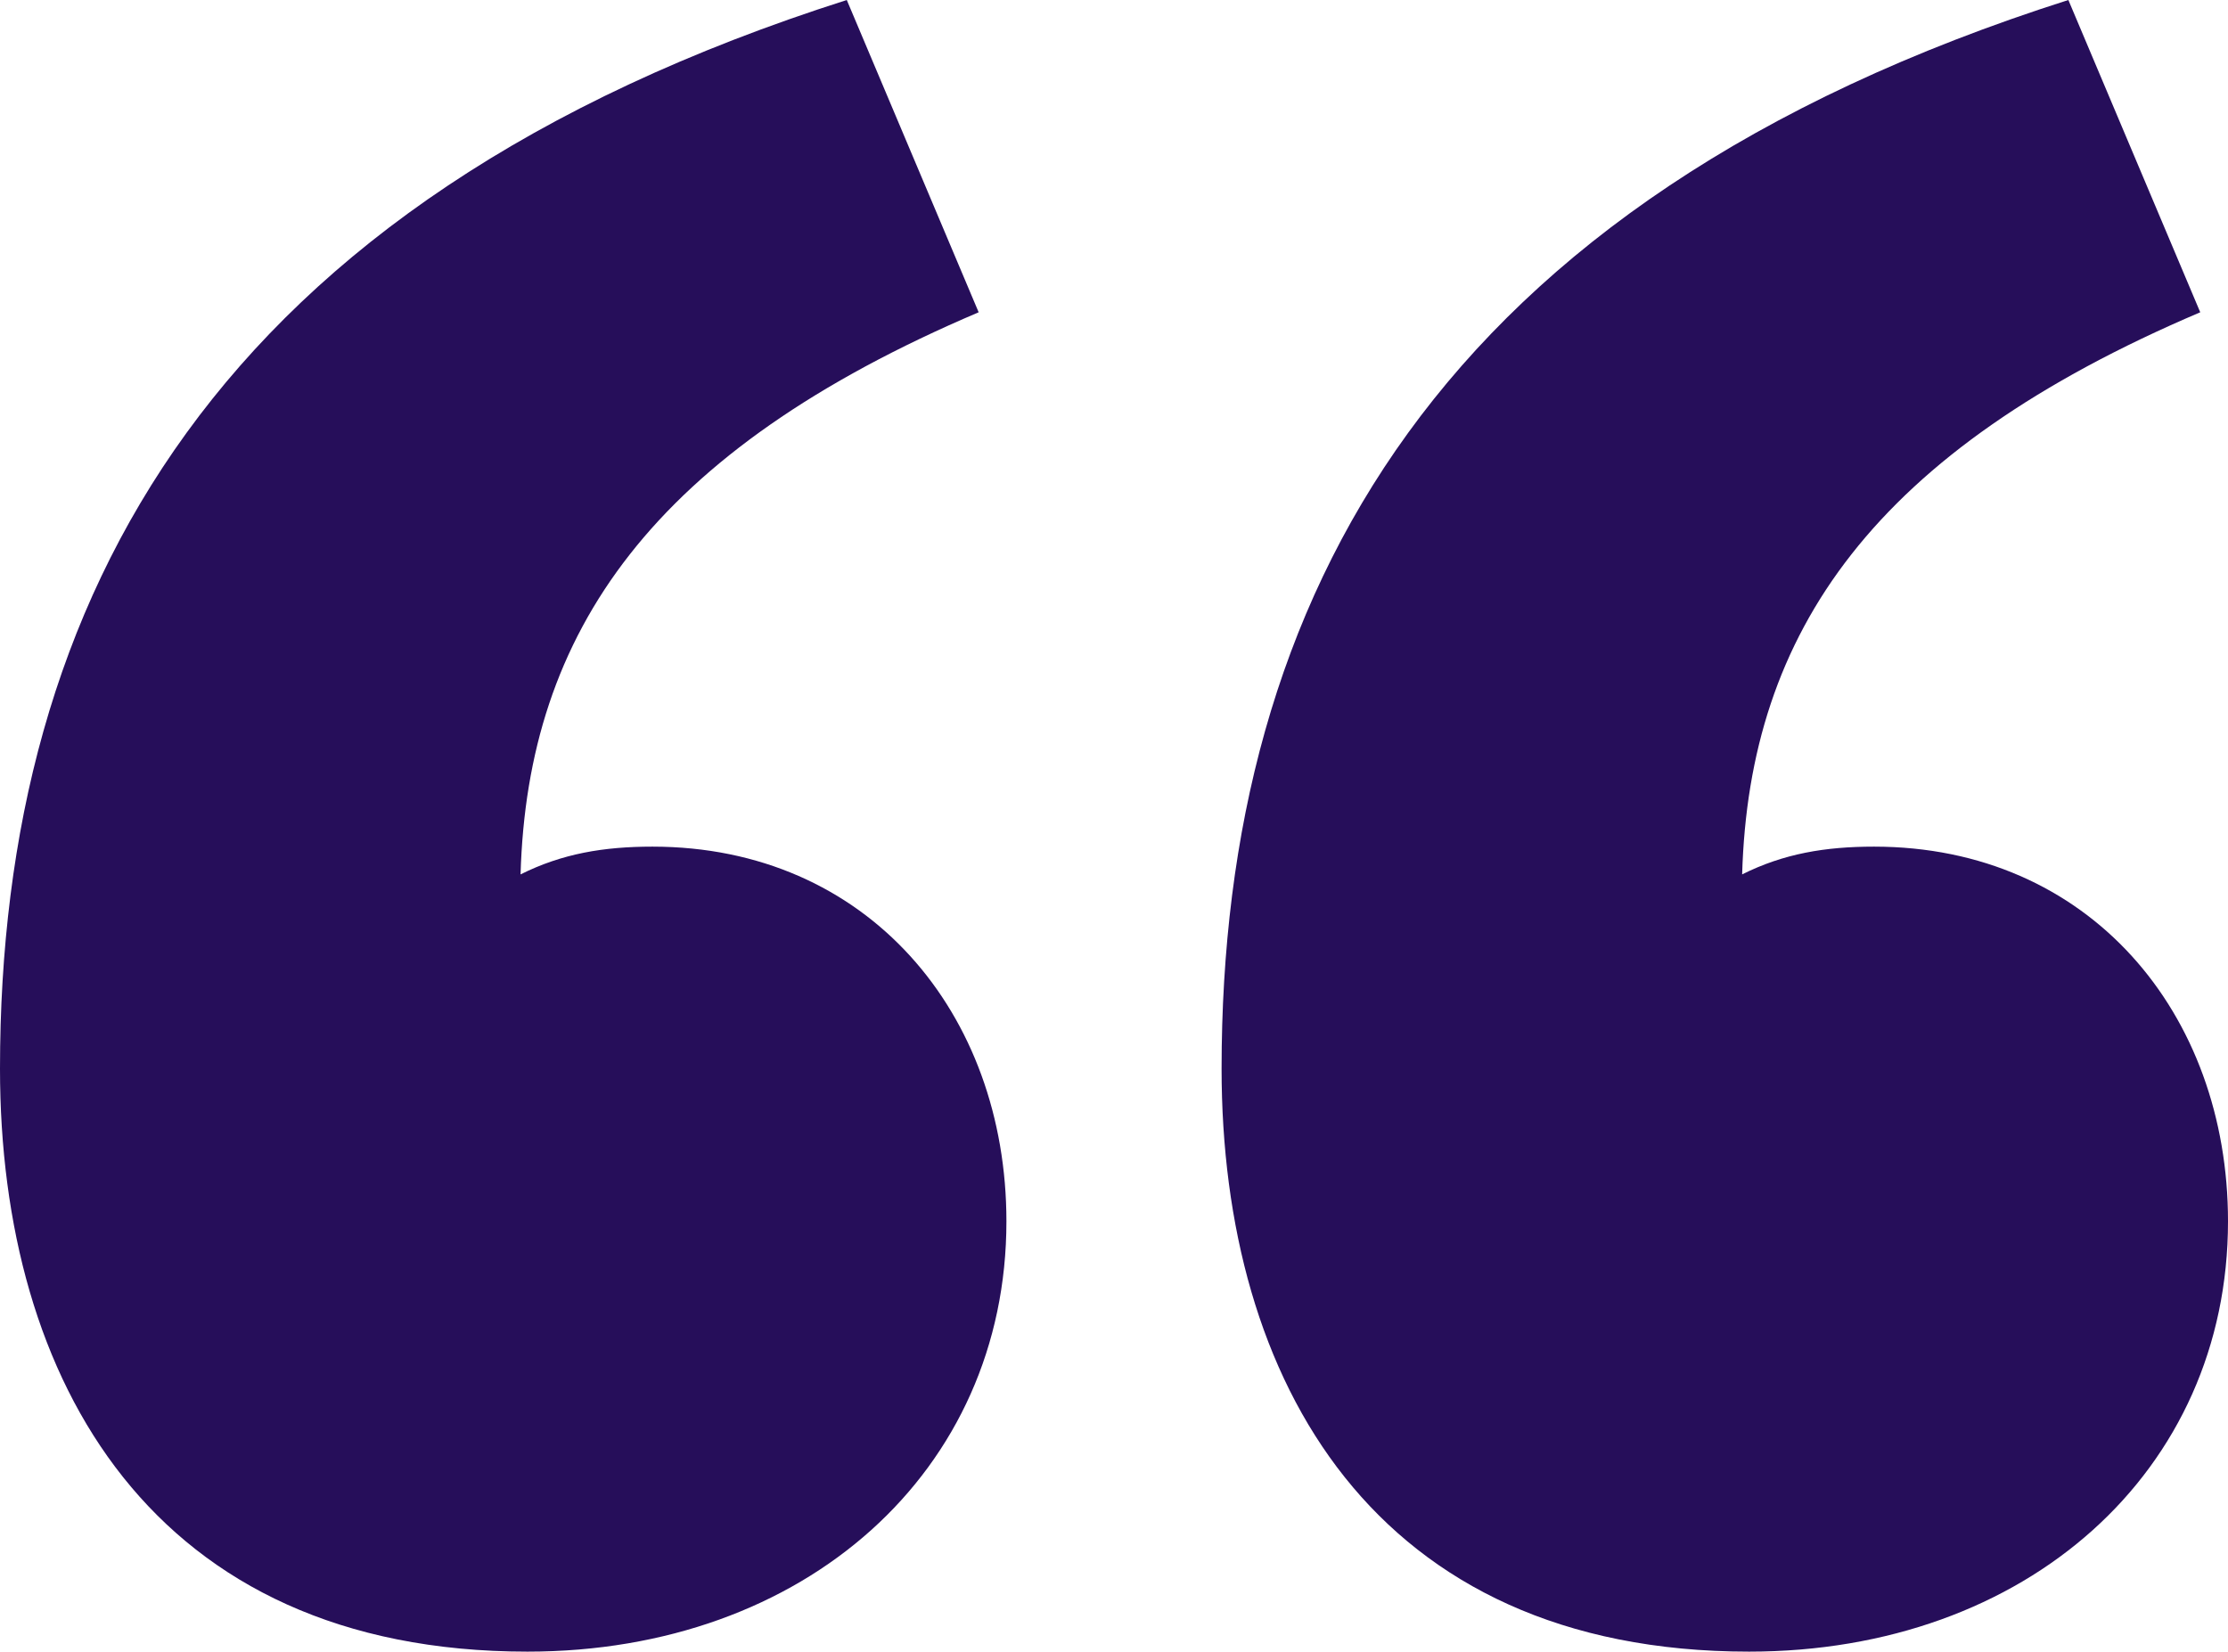<?xml version="1.0" encoding="utf-8"?>
<!-- Generator: Adobe Illustrator 24.3.0, SVG Export Plug-In . SVG Version: 6.00 Build 0)  -->
<svg version="1.1" id="Layer_1" xmlns="http://www.w3.org/2000/svg" xmlns:xlink="http://www.w3.org/1999/xlink" x="0px" y="0px"
	 viewBox="0 0 64.2 47.6" style="enable-background:new 0 0 64.2 47.6;" xml:space="preserve">
<style type="text/css">
	.st0{enable-background:new    ;}
	.st1{fill:#260E5A;}
</style>
<g class="st0">
	<path class="st1" d="M15.2,47.6C4.4,47.6,0,39.8,0,30.8C0,17.2,6.2,5.8,24.4,0l3.8,9c-9.4,4-13,9.2-13.2,16.2
		c1.2-0.6,2.4-0.8,3.8-0.8C25,24.4,29,29.2,29,35.2C29,42.4,23.2,47.6,15.2,47.6z M50.4,47.6c-10.8,0-15.2-7.8-15.2-16.8
		c0-13.6,6.2-25,24.4-30.8l3.8,9c-9.4,4-13,9.2-13.2,16.2c1.2-0.6,2.4-0.8,3.8-0.8c6.2,0,10.2,4.8,10.2,10.8
		C64.2,42.4,58.4,47.6,50.4,47.6z"/>
</g>
</svg>
